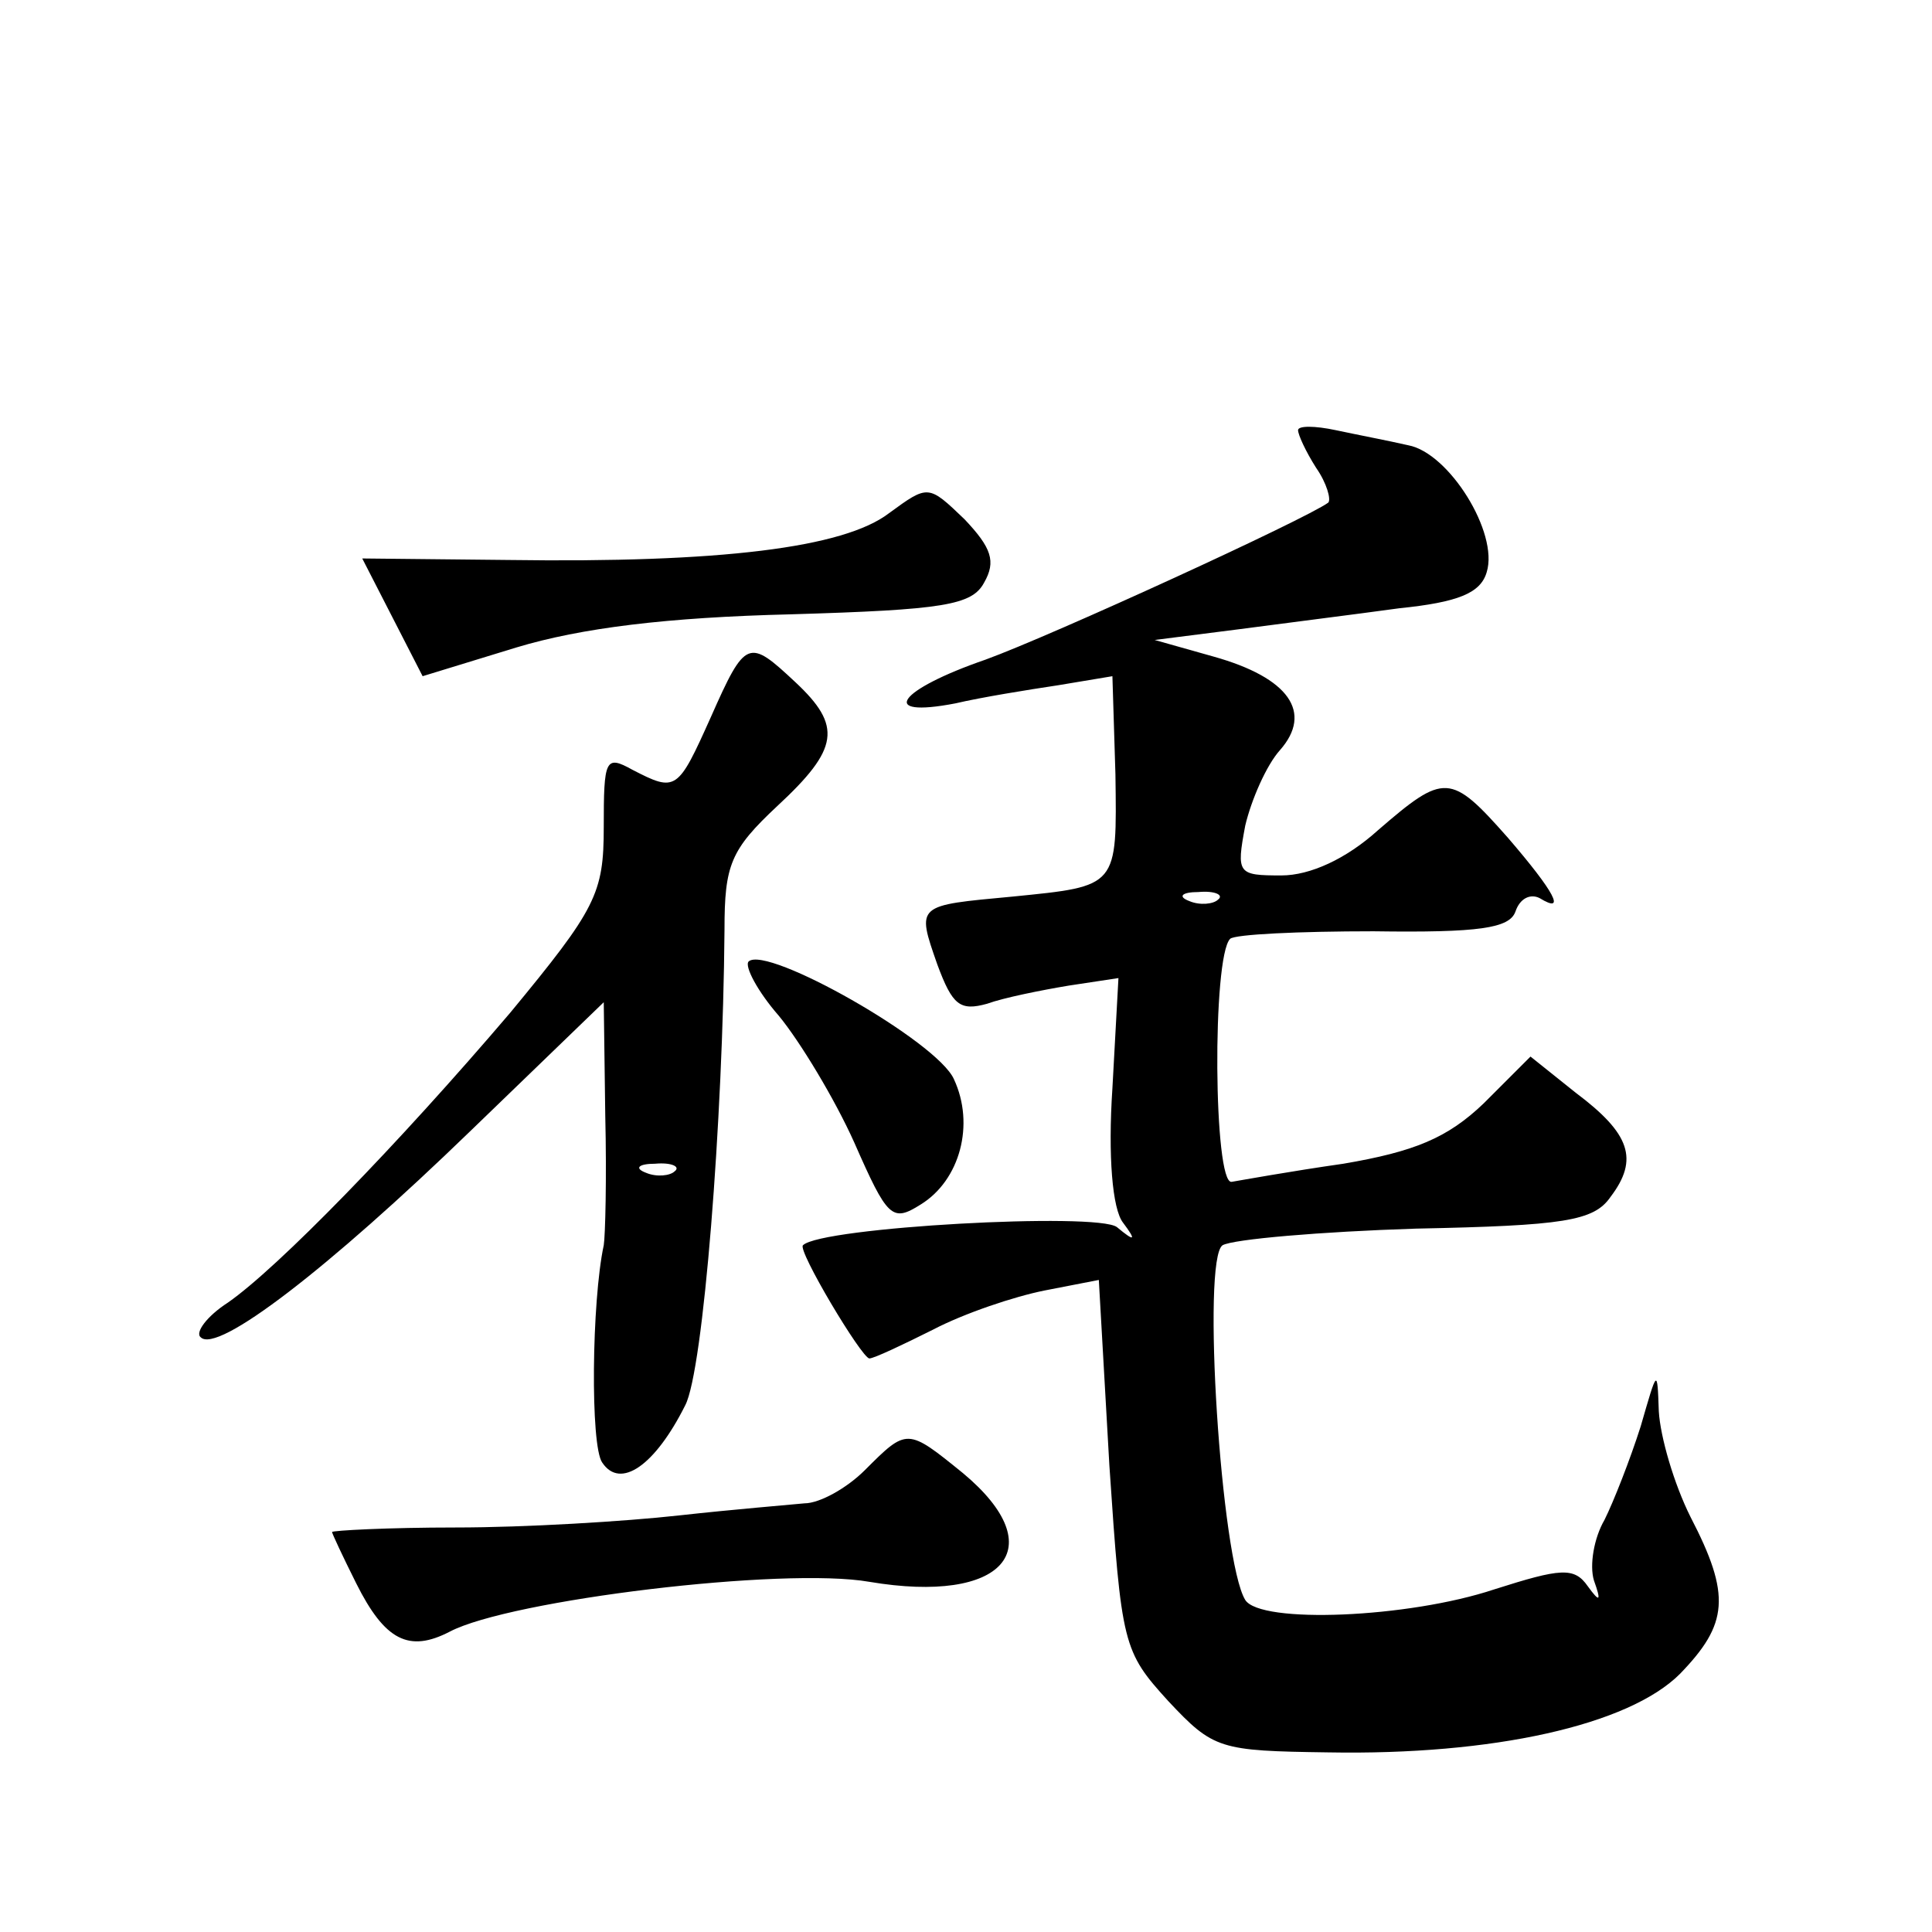 <?xml version="1.0" standalone="no"?>
<!DOCTYPE svg PUBLIC "-//W3C//DTD SVG 20010904//EN"
 "http://www.w3.org/TR/2001/REC-SVG-20010904/DTD/svg10.dtd">
<svg version="1.0" xmlns="http://www.w3.org/2000/svg"
 width="128pt" height="128pt" viewBox="0 0 128 128"
 preserveAspectRatio="xMidYMid meet">
<g transform="translate(0,128) scale(0.1,-0.1)"
fill="#0" stroke="none">
<path d="M860 995 c0 -3 5 -14 12 -25 7 -10 10 -21 8 -23 -15 -11 -183 -88 -227
-104 -58 -20 -72 -39 -20 -29 17 4 48 9 68 12 l36 6 2 -65 c1 -75 2 -74 -68 -81
-64 -6 -64 -5 -50 -45 10 -27 15 -31 33 -26 11 4 36 9 54 12 l33 5 -4 -73 c-3 -45
0 -80 7 -89 9 -12 8 -13 -4 -3 -13 10 -196 0 -208 -12 -4 -3 39 -75 44 -75 3 0
22 9 42 19 21 11 54 22 74 26 l36 7 7 -123 c8 -119 9 -123 39 -156 30 -32 34 -33
106 -34 109 -2 199 18 233 52 32 33 34 52 7 104 -11 22 -20 53 -21 70 -1 29 -1
28 -12 -10 -7 -22 -18 -50 -24 -62 -7 -12 -10 -30 -7 -40 5 -14 4 -15 -4 -4 -9
13 -18 12 -62 -2 -57 -19 -155 -23 -165 -7 -16 26 -29 226 -15 235 7 4 65 9 128
11 98 2 118 5 129 21 19 25 13 42 -23 69 l-30 24 -31 -31 c-24 -23 -46 -32 -93
-40 -35 -5 -68 -11 -74 -12 -12 -2 -13 149 -1 161 3 3 46 5 95 5 70 -1 90 2 94
13 3 9 10 12 16 9 18 -11 10 4 -21 40 -38 43 -42 43 -86 5 -21 -19 -45 -30 -64
-30 -29 0 -30 1 -24 33 4 17 14 40 23 50 22 25 6 48 -44 62 l-39 11 55 7 c30 4
78 10 107 14 39 4 54 10 58 24 8 26 -25 79 -52 84 -13 3 -34 7 -48 10 -14 3 -25
3 -25 0z m-53 -311 c-3 -3 -12 -4 -19 -1 -8 3 -5 6 6 6 11 1 17 -2 13 -5z M589
940 c-30 -23 -112 -33 -252 -31 l-97 1 20 -39 20 -39 62 19 c43 13 100 20 182 22
101 3 120 6 128 21 8 14 5 23 -13 42 -24 23 -24 23 -50 4z M471 805 c-22 -49 -23
-50 -52 -35 -18 10 -19 7 -19 -38 0 -44 -5 -54 -62 -123 -75 -88 -154 -169 -187
-192 -14 -9 -22 -20 -18 -23 11 -11 84 45 179 137 l88 85 1 -75 c1 -42 0 -80 -1
-86 -8 -37 -9 -133 -1 -144 12 -18 35 -2 55 38 12 23 25 189 26 315 0 43 4 53 35
82 41 38 43 53 12 82 -31 29 -33 29 -56 -23z m-24 -301 c-3 -3 -12 -4 -19 -1 -8
3 -5 6 6 6 11 1 17 -2 13 -5z M496 643 c-3 -3 6 -20 20 -36 14 -17 37 -55 50 -84
22 -50 25 -53 44 -41 26 16 36 53 22 83 -11 25 -124 89 -136 78z M573 306 c-12
-12 -30 -22 -40 -22 -10 -1 -47 -4 -83 -8 -36 -4 -102 -8 -148 -8 -45 0 -82 -2
-82 -3 0 -1 7 -16 16 -34 19 -38 35 -46 62 -32 40 21 221 43 278 33 89 -15 122
22 62 72 -37 30 -37 30 -65 2z"/>
</g>
</svg>
